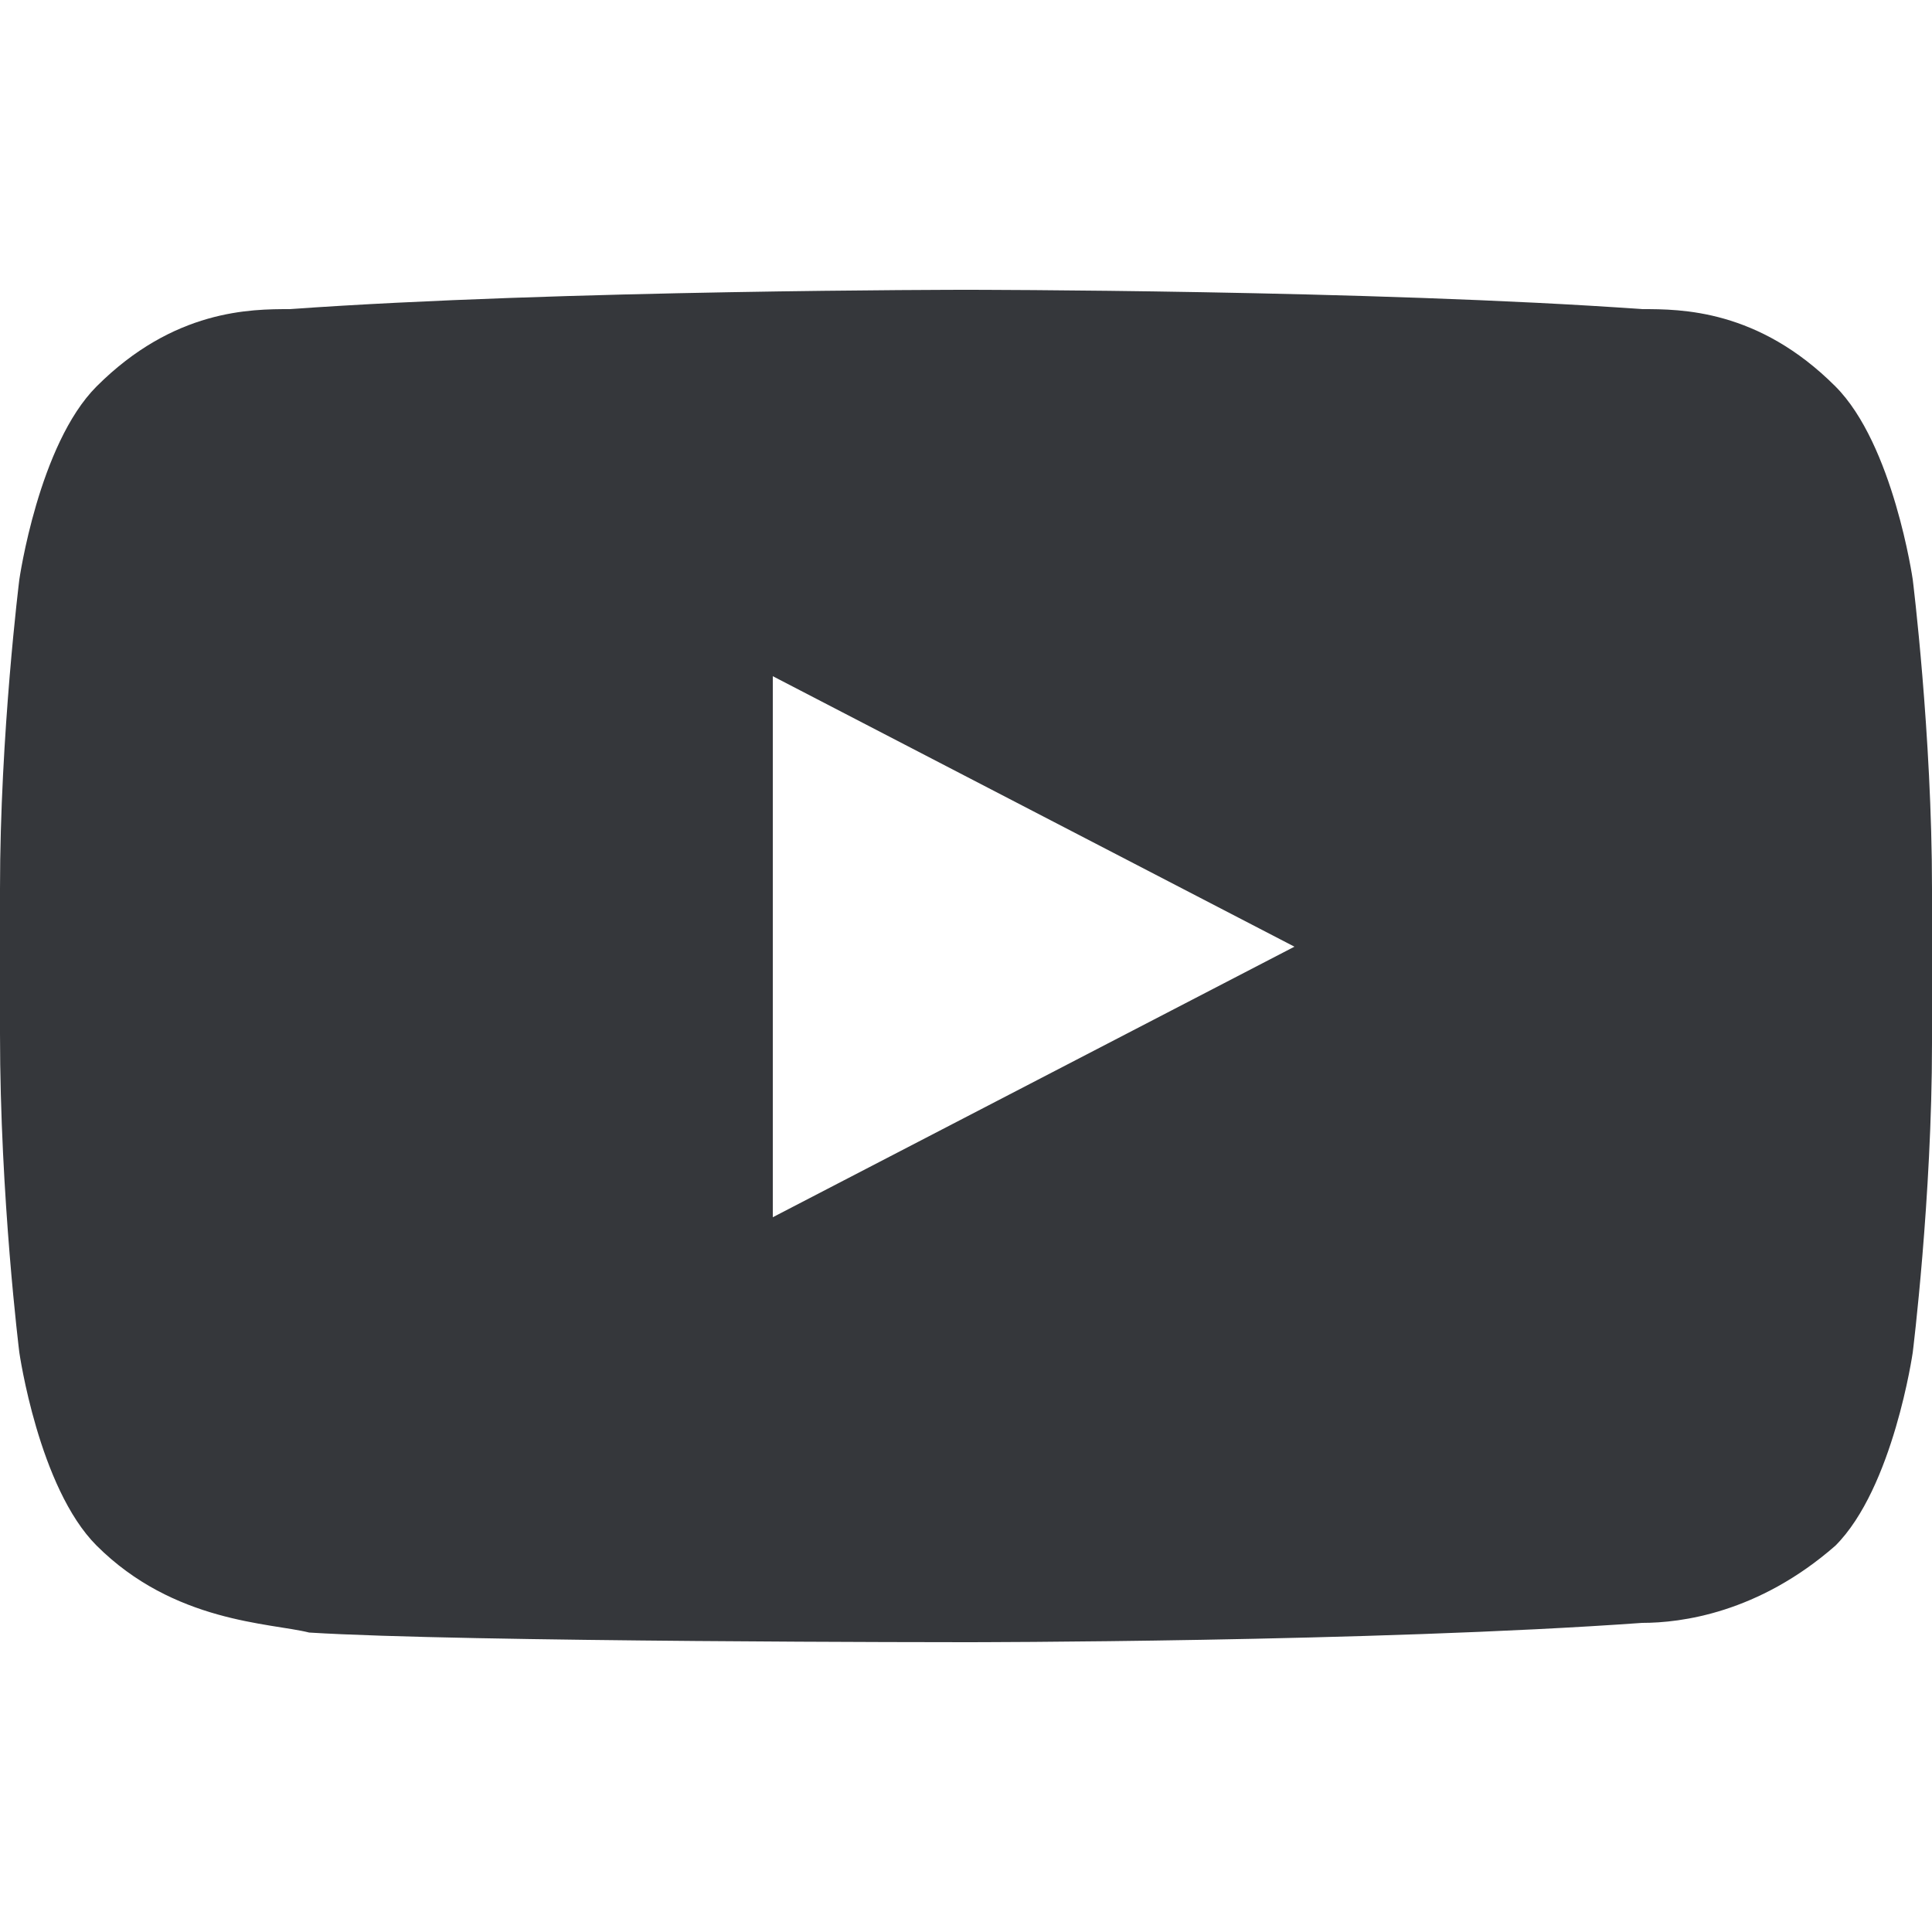 <?xml version="1.0" encoding="utf-8"?>
<!-- Generator: Adobe Illustrator 15.1.0, SVG Export Plug-In . SVG Version: 6.00 Build 0)  -->
<!DOCTYPE svg PUBLIC "-//W3C//DTD SVG 1.1//EN" "http://www.w3.org/Graphics/SVG/1.1/DTD/svg11.dtd">
<svg version="1.1" id="Layer_1" xmlns="http://www.w3.org/2000/svg" xmlns:xlink="http://www.w3.org/1999/xlink" x="0px" y="0px"
	 width="28px" height="28px" viewBox="3.5 0 28 28" enable-background="new 3.5 0 28 28" xml:space="preserve">
<path fill="#35373b" d="M31.221,8.4c0,0-0.281-1.96-1.121-2.8c-1.119-1.12-2.24-1.12-2.8-1.12C23.38,4.2,17.5,4.2,17.5,4.2
	s-5.88,0-9.8,0.28c-0.56,0-1.68,0-2.8,1.12C4.06,6.44,3.78,8.4,3.78,8.4S3.5,10.64,3.5,12.88v2.101c0,2.379,0.28,4.619,0.28,4.619
	S4.06,21.561,4.9,22.4c1.12,1.119,2.52,1.119,3.08,1.26c2.24,0.14,9.52,0.14,9.52,0.14s5.88,0,9.8-0.28c0.56,0,1.681-0.14,2.8-1.119
	c0.84-0.84,1.121-2.801,1.121-2.801s0.279-2.24,0.279-4.479v-2.24C31.5,10.64,31.221,8.4,31.221,8.4z M14.7,17.641V9.8l7.56,3.92
	L14.7,17.641z"/>
<path fill="none" d="M3.5,0h28v28h-28V0z"/>
</svg>
